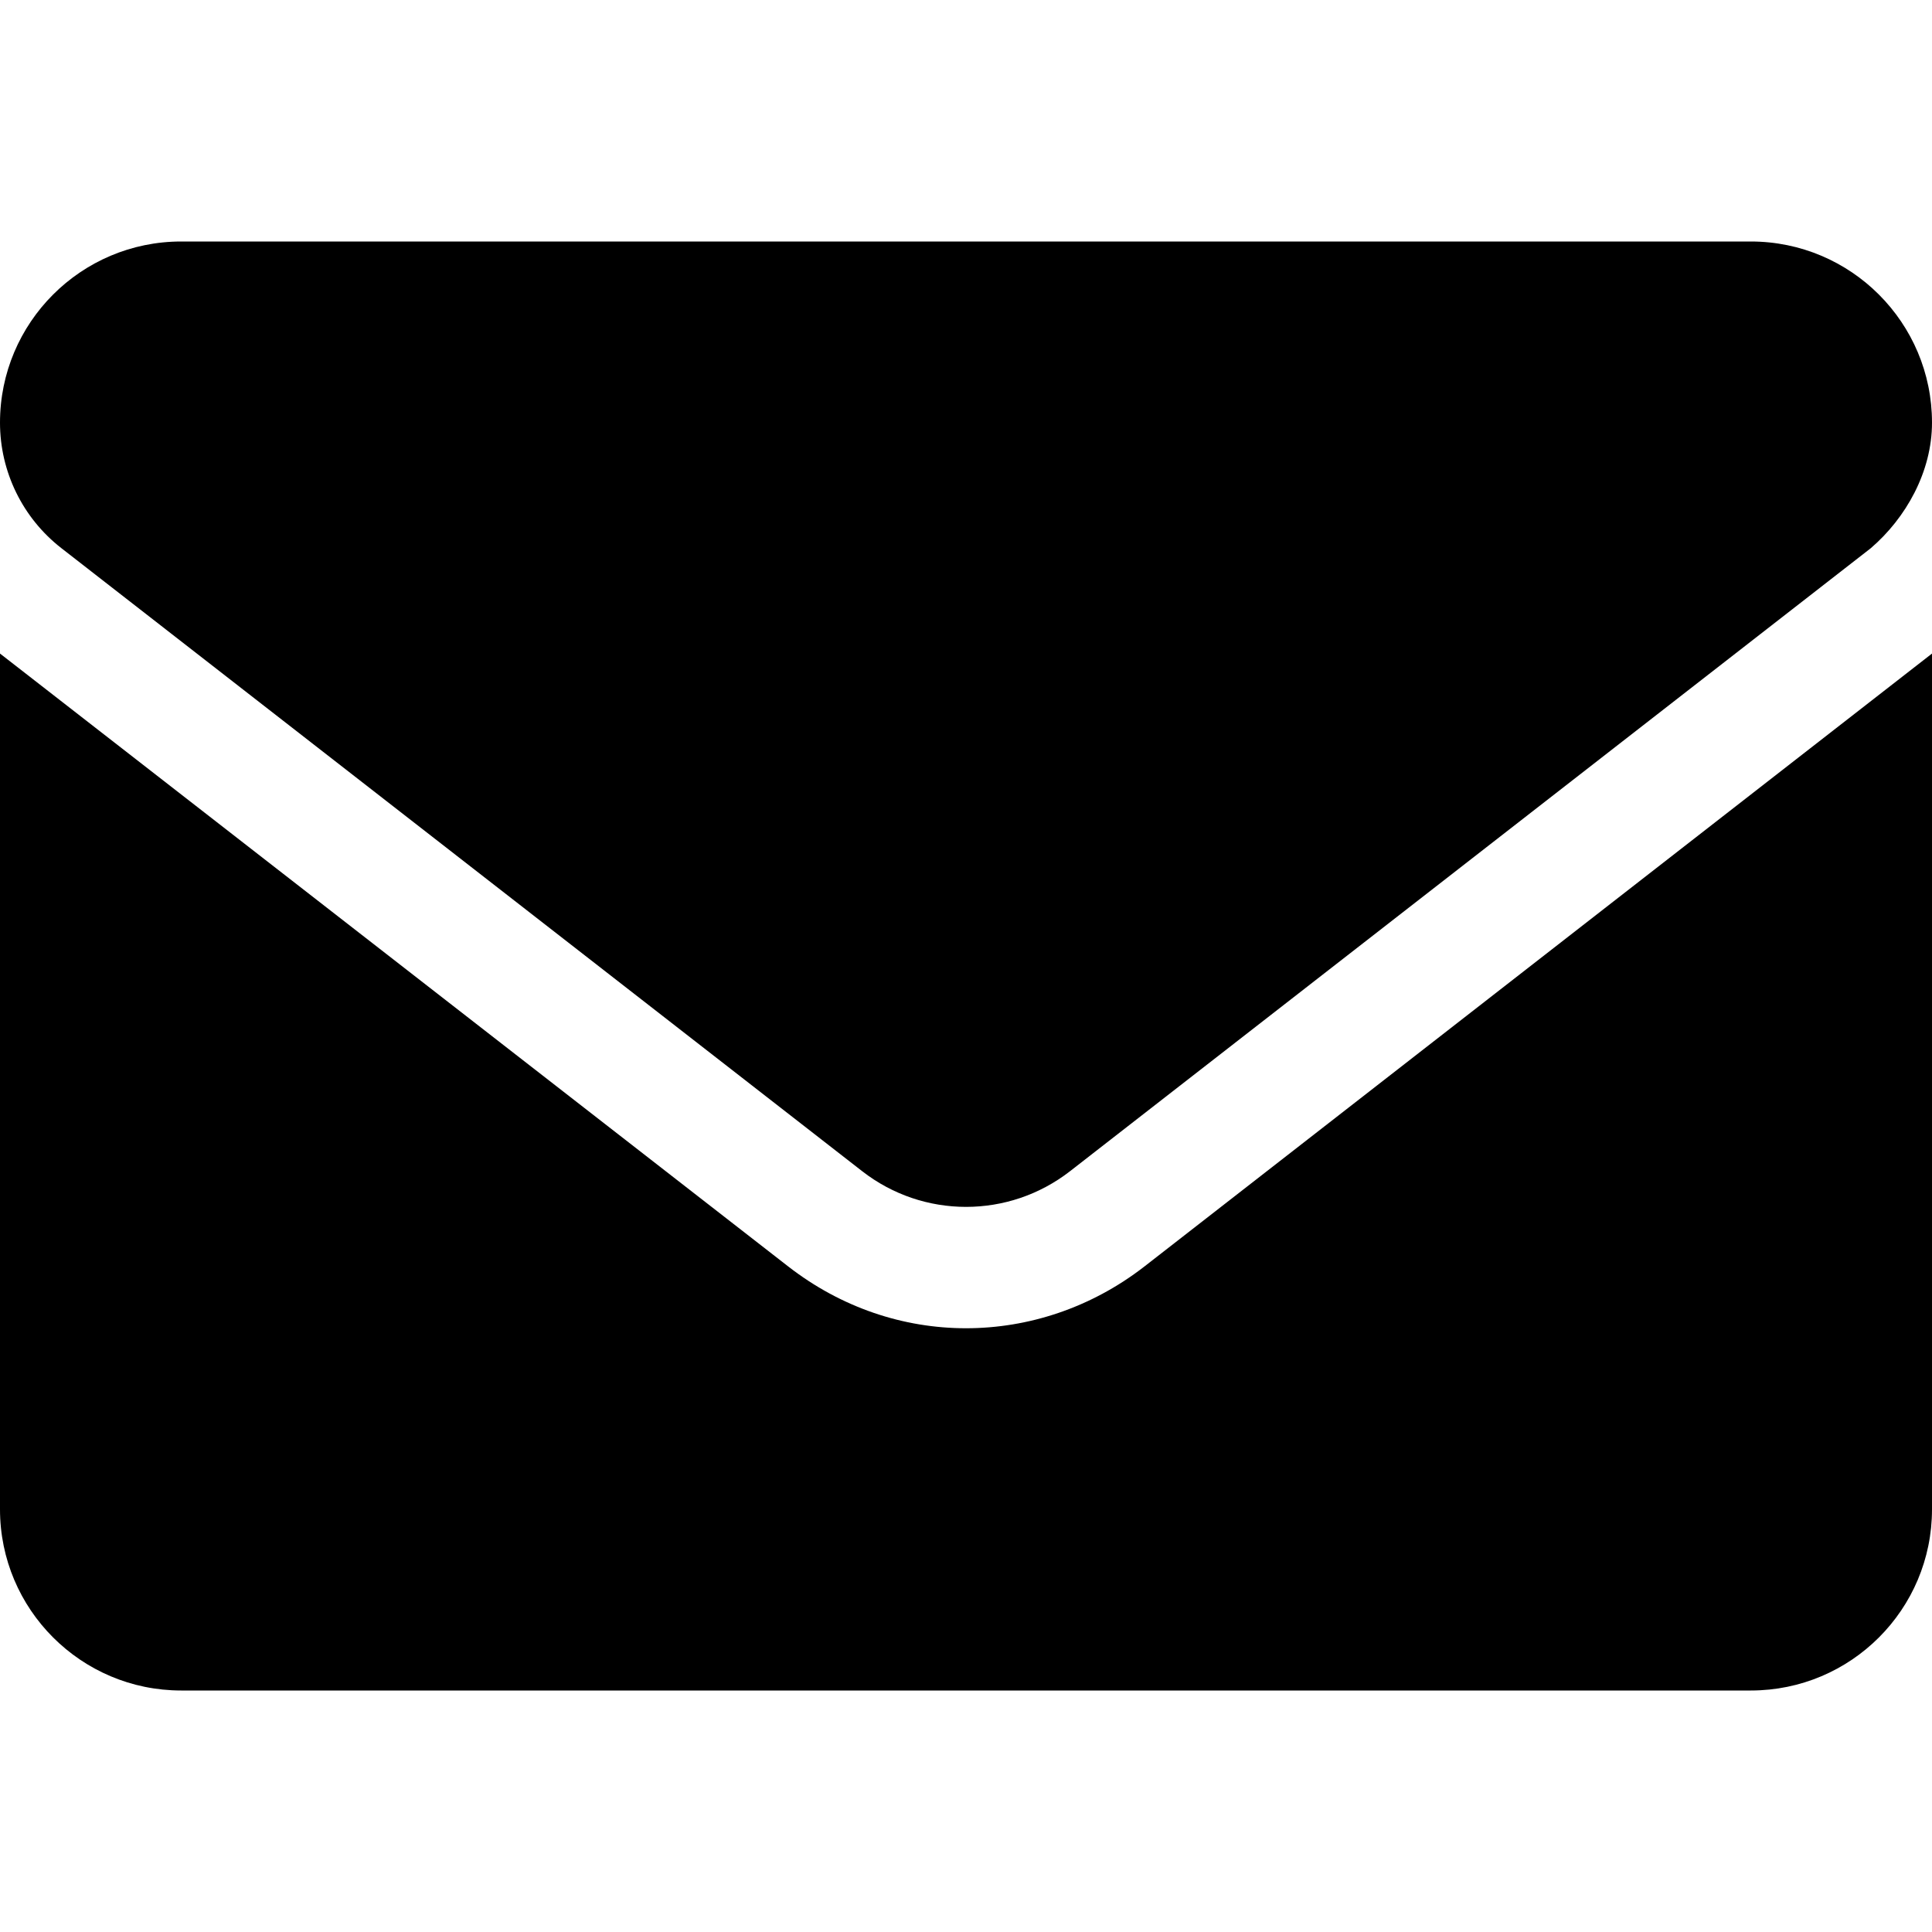<svg xmlns="http://www.w3.org/2000/svg" width="18" height="18" viewBox="0 0 18 18" fill="none">
  <path d="M9 12.375C8.419 12.375 7.838 12.184 7.342 11.798L0 6.089V14.062C0 14.994 0.756 15.75 1.688 15.75H16.312C17.244 15.75 18 14.995 18 14.062V6.089L10.659 11.802C10.164 12.185 9.58 12.375 9 12.375ZM0.573 5.108L8.033 10.912C8.602 11.355 9.399 11.355 9.969 10.912L17.429 5.108C17.757 4.827 18 4.395 18 3.938C18 3.006 17.244 2.25 16.312 2.25H1.688C0.756 2.25 0 3.006 0 3.938C0 4.395 0.211 4.827 0.573 5.108Z" fill="black"/>
</svg>